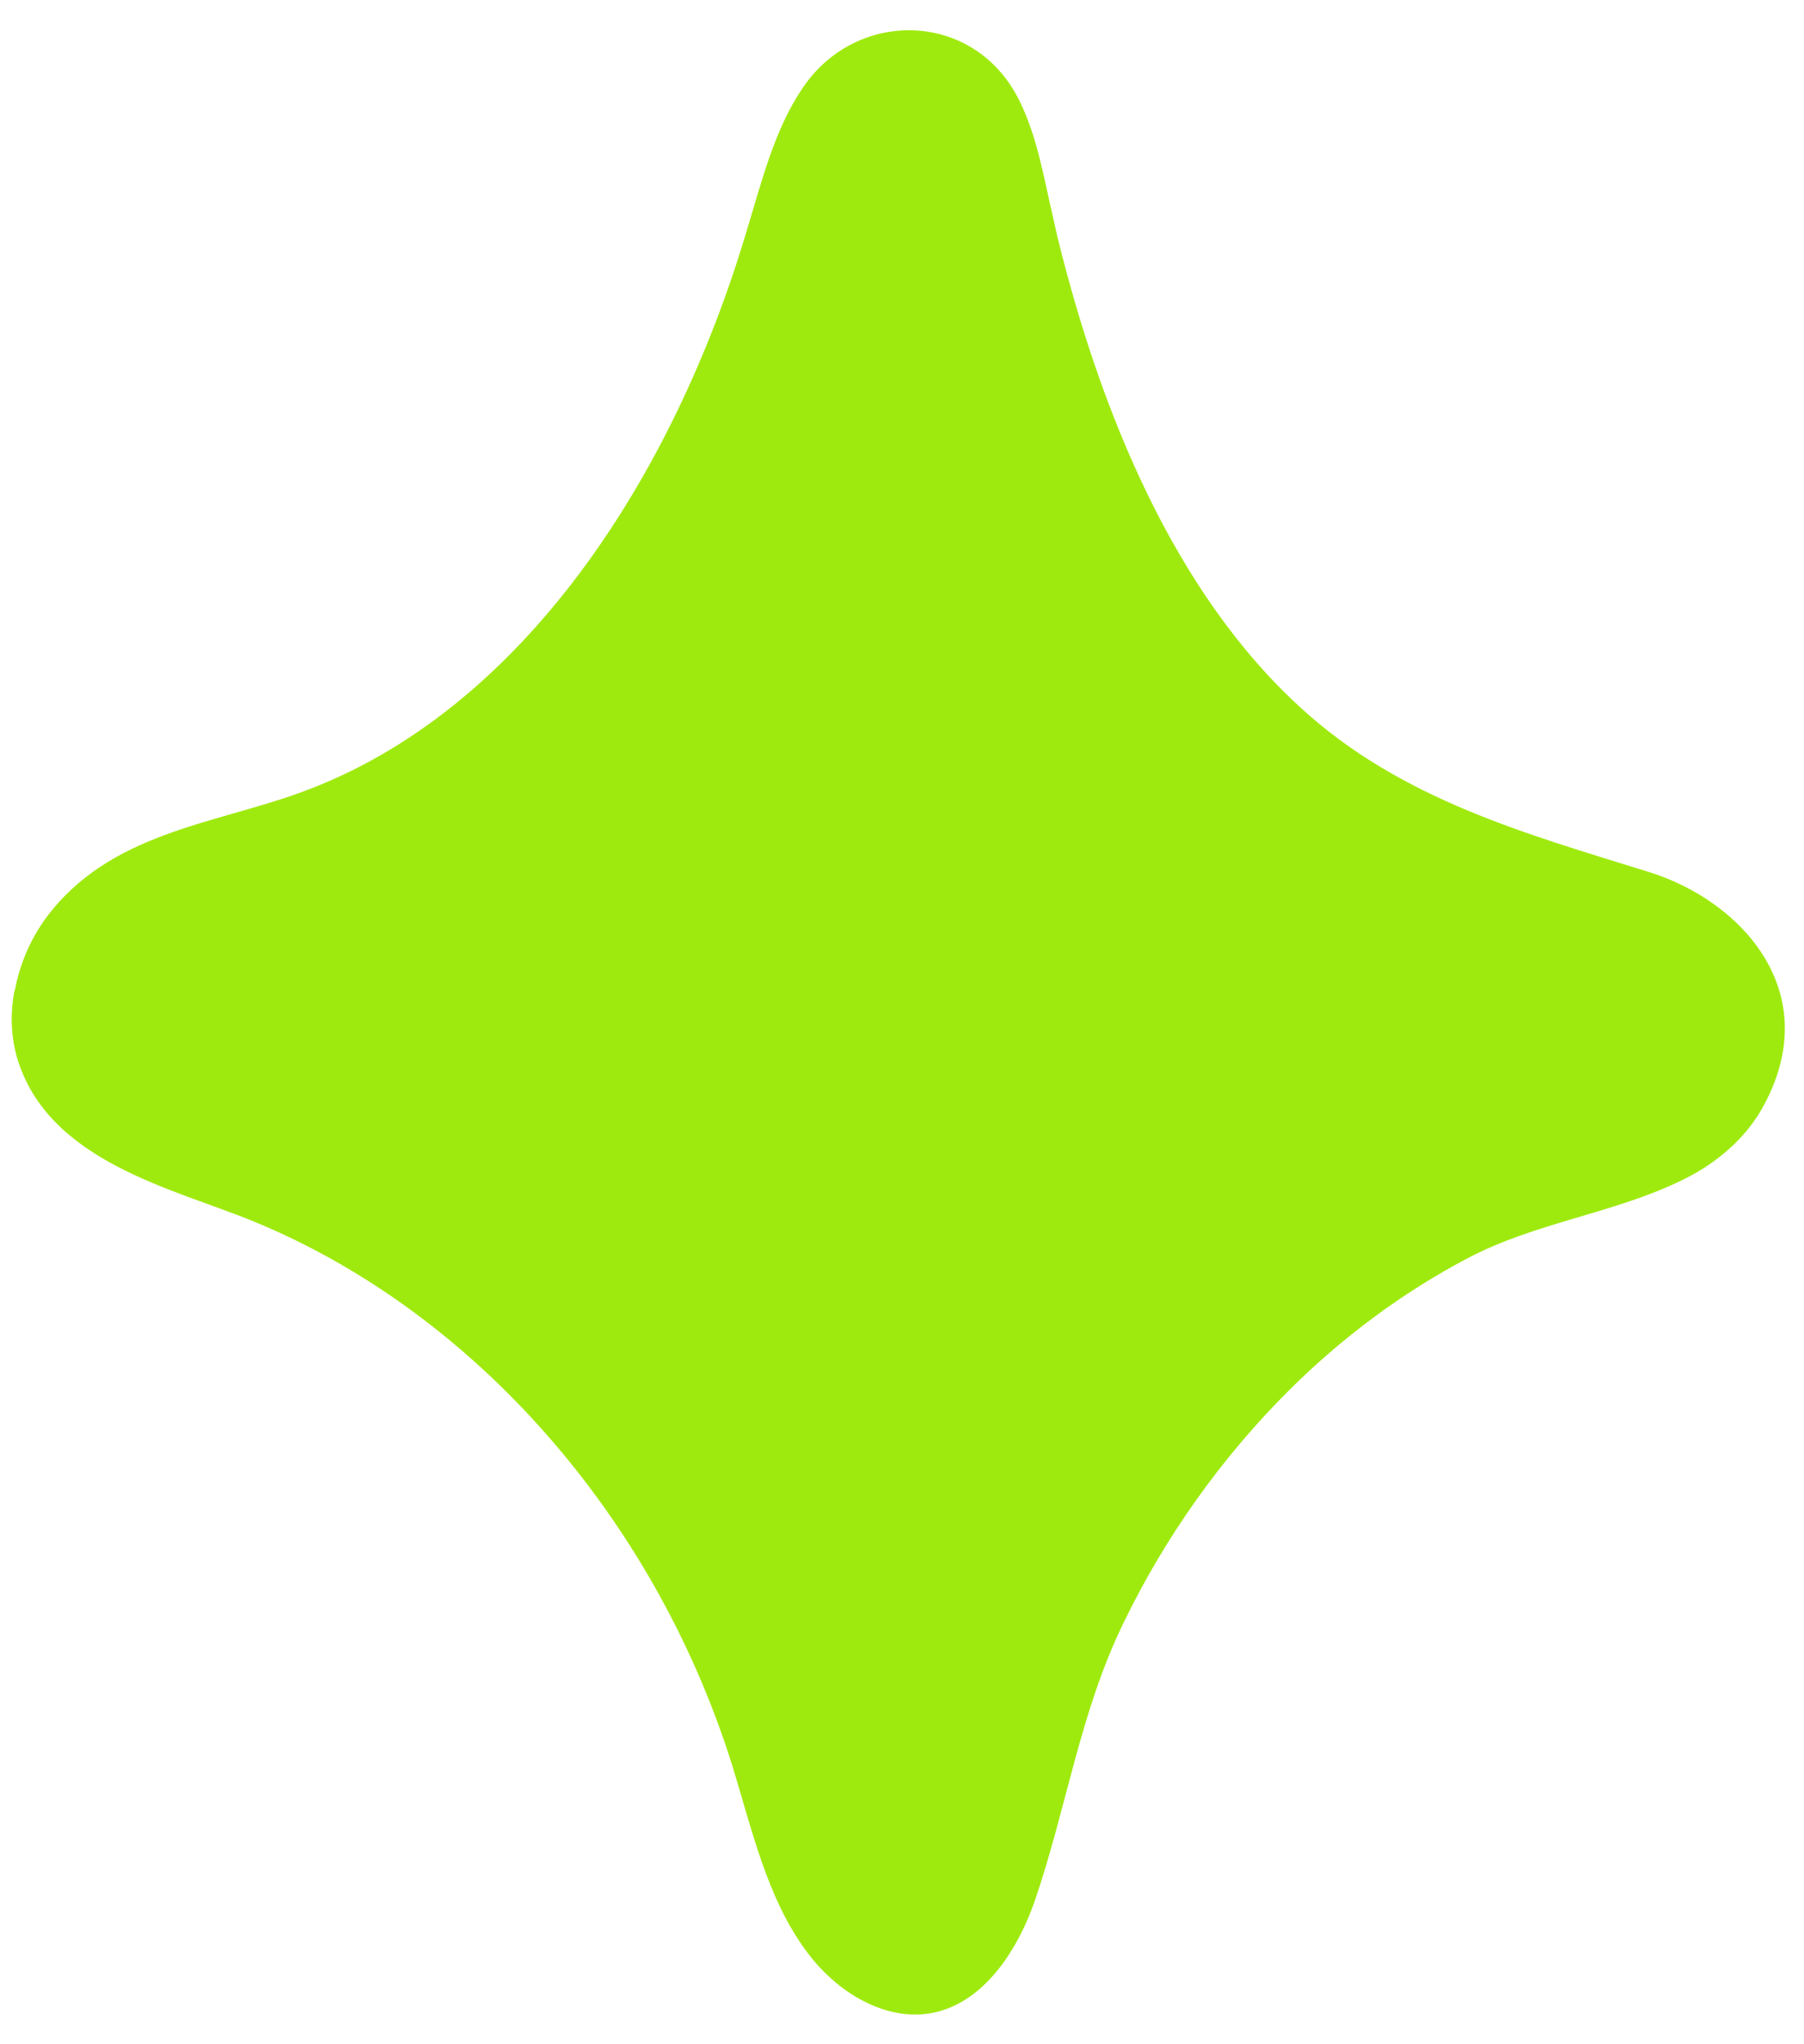 <?xml version="1.0" encoding="UTF-8"?><svg id="a" xmlns="http://www.w3.org/2000/svg" width="30" height="34" viewBox="0 0 30 34"><defs><style>.b{fill:#9fea0e;}</style></defs><path class="b" d="M.24,16.48c-.07,.37-.06,.74,.04,1.1,.51,1.75,2.62,2.19,3.95,2.74,3.64,1.5,6.63,4.89,7.93,8.99,.34,1.09,.59,2.27,1.27,3.17,.54,.72,1.42,1.21,2.23,.96,.75-.23,1.27-1.02,1.55-1.83,.53-1.55,.75-3.13,1.47-4.61,.7-1.45,1.64-2.76,2.74-3.86,.89-.89,1.9-1.64,2.98-2.21,1.16-.61,2.43-.74,3.59-1.31,.55-.27,1.06-.69,1.36-1.27,.99-1.88-.41-3.38-1.94-3.85-2.02-.63-4.11-1.2-5.77-2.72-2.11-1.92-3.34-4.92-4.06-7.86-.02-.09-.04-.18-.06-.27-.16-.68-.27-1.39-.58-2-.75-1.48-2.7-1.51-3.59-.19-.47,.69-.68,1.55-.93,2.37-1.22,4.11-3.75,8.02-7.42,9.35-1.45,.53-3.18,.67-4.23,2.08-.25,.34-.44,.76-.52,1.2Z"/></svg>